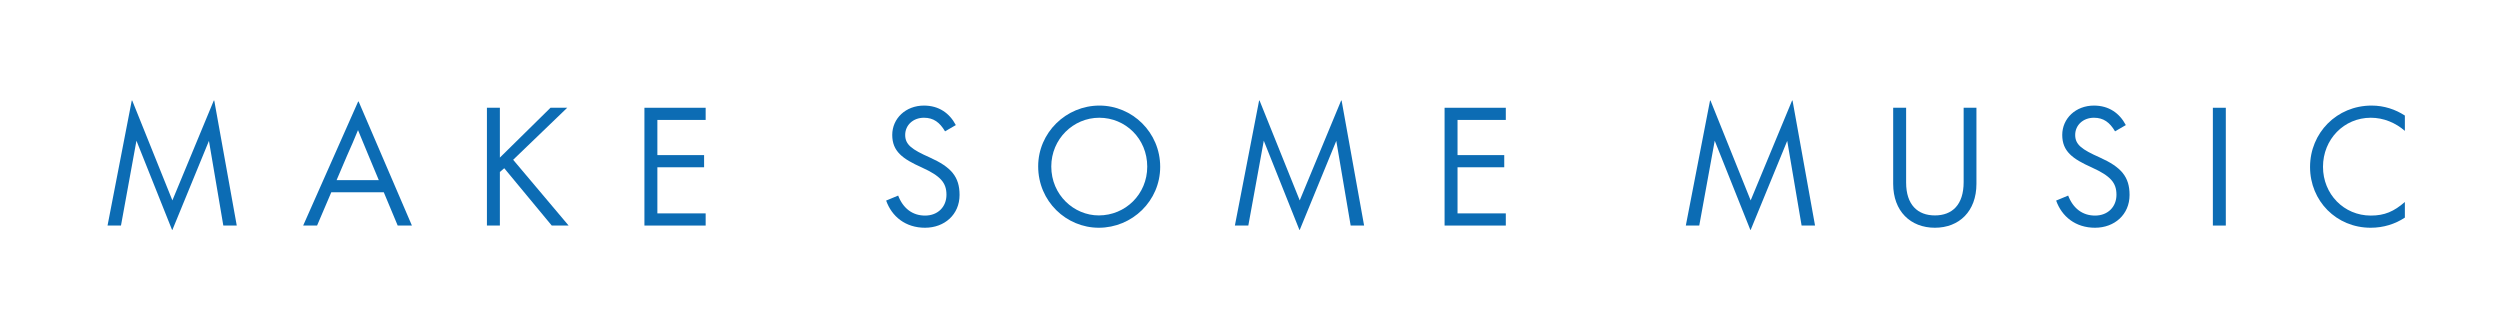 <?xml version="1.0" encoding="UTF-8" standalone="no"?><!DOCTYPE svg PUBLIC "-//W3C//DTD SVG 1.1//EN" "http://www.w3.org/Graphics/SVG/1.1/DTD/svg11.dtd"><svg width="100%" height="100%" viewBox="0 0 1920 240" version="1.1" xmlns="http://www.w3.org/2000/svg" xmlns:xlink="http://www.w3.org/1999/xlink" xml:space="preserve" xmlns:serif="http://www.serif.com/" style="fill-rule:evenodd;clip-rule:evenodd;stroke-linejoin:round;stroke-miterlimit:2;"><g id="_4:1-Slider" serif:id="4:1 Slider"></g><g id="_8:1-Seitenbanner" serif:id="8:1 Seitenbanner"><rect id="_8:1---2560-320-Seitenbanner-oben" serif:id="8:1 - 2560*320 Seitenbanner oben" x="-0" y="-0" width="1920" height="240" style="fill:none;"/><clipPath id="_clip1"><rect id="_8:1---2560-320-Seitenbanner-oben1" serif:id="8:1 - 2560*320 Seitenbanner oben" x="-0" y="-0" width="1920" height="240"/></clipPath><g clip-path="url(#_clip1)"><g id="Seitenbanner-Home" serif:id="Seitenbanner Home"><rect id="EN" x="0" y="45" width="1920" height="150" style="fill:#fff;fill-opacity:0;"/><g id="EN1" serif:id="EN"><path d="M132.39,176.586l28.08,-68.4l11.04,65.04l10.32,0l-17.28,-96l-0.36,0l-31.8,76.68l-30.84,-76.68l-0.36,0l-18.6,96l10.32,0l11.88,-65.16l27.36,68.52l0.24,0Z" style="fill:#0c6cb4;fill-rule:nonzero;"/><path d="M316.35,173.226l-40.92,-95.265l-0.36,0l-42.24,95.265l10.68,0l10.92,-25.56l40.32,0l10.68,25.56l10.92,0Zm-49.8,-53.745c2.88,-6.48 5.76,-12.96 8.4,-19.56c2.64,6.48 5.28,12.96 8.04,19.44l7.92,18.96l-32.4,0l8.04,-18.84Z" style="fill:#0c6cb4;fill-rule:nonzero;"/><path d="M394.103,122.715l41.52,-39.954l-12.84,0l-38.88,38.274l-0,-38.274l-9.945,0l-0,90.465l9.945,0l-0,-41.153l3.36,-2.879l36.48,44.032l12.96,0l-42.6,-50.511Z" style="fill:#0c6cb4;fill-rule:nonzero;"/><path d="M541.943,173.226l-0,-9.345l-37.08,0l-0,-35.415l35.88,0l-0,-9.345l-35.88,0l-0,-27.015l37.08,0l-0,-9.345l-47.025,0l-0,90.465l47.025,0Z" style="fill:#0c6cb4;fill-rule:nonzero;"/><path d="M710.43,174.906c14.887,0 26.513,-10.065 26.513,-25.188c-0,-13.923 -6.351,-21.364 -22.912,-28.806c-13.806,-6.121 -18.848,-9.842 -18.848,-17.283c-0,-7.442 6.002,-13.203 14.406,-13.203c7.444,0 12.126,3.601 16.208,10.442l8.27,-4.801c-4.793,-9.115 -12.952,-14.986 -24.478,-14.986c-14.046,0 -24.351,9.945 -24.351,22.548c-0,12.602 7.908,18.364 22.671,24.965c14.526,6.601 18.969,11.762 18.969,21.004c-0,9.122 -6.484,15.963 -16.448,15.963c-9.725,0 -16.925,-5.641 -20.639,-15.363l-9.233,3.841c4.32,12.241 14.865,20.867 29.872,20.867Z" style="fill:#0c6cb4;fill-rule:nonzero;"/><path d="M843.87,174.906c25.685,0 47.153,-20.627 47.153,-46.792c-0,-26.405 -21.348,-47.033 -46.673,-47.033c-25.565,0 -47.032,20.748 -47.032,46.673c-0,27.005 21.707,47.152 46.552,47.152Zm-0,-9.465c-19.084,0 -36.487,-15.723 -36.487,-37.567c-0,-21.124 16.923,-37.448 36.847,-37.448c20.164,0 36.848,16.084 36.848,37.568c-0,21.244 -16.804,37.447 -37.208,37.447Z" style="fill:#0c6cb4;fill-rule:nonzero;"/><path d="M998.19,176.586l28.08,-68.4l11.04,65.04l10.32,0l-17.28,-96l-0.36,0l-31.8,76.68l-30.84,-76.68l-0.36,0l-18.6,96l10.32,0l11.88,-65.16l27.36,68.52l0.24,0Z" style="fill:#0c6cb4;fill-rule:nonzero;"/><path d="M1156.46,173.226l-0,-9.345l-37.08,0l-0,-35.415l35.88,0l-0,-9.345l-35.88,0l-0,-27.015l37.08,0l-0,-9.345l-47.025,0l-0,90.465l47.025,0Z" style="fill:#0c6cb4;fill-rule:nonzero;"/><path d="M1344.51,176.586l28.08,-68.4l11.04,65.04l10.32,0l-17.28,-96l-0.36,0l-31.8,76.68l-30.84,-76.68l-0.36,0l-18.6,96l10.32,0l11.88,-65.16l27.36,68.52l0.24,0Z" style="fill:#0c6cb4;fill-rule:nonzero;"/><path d="M1485.99,174.906c18.606,0 31.913,-12.585 31.913,-33.705l-0,-58.44l-9.825,0l-0,57.12c-0,17.52 -8.884,25.56 -22.088,25.56c-13.205,0 -22.087,-8.16 -22.087,-25.2l-0,-57.48l-9.945,0l-0,58.44c-0,21 13.306,33.705 32.032,33.705Z" style="fill:#0c6cb4;fill-rule:nonzero;"/><path d="M1608.99,174.906c14.887,0 26.513,-10.065 26.513,-25.188c-0,-13.923 -6.351,-21.364 -22.912,-28.806c-13.806,-6.121 -18.848,-9.842 -18.848,-17.283c-0,-7.442 6.002,-13.203 14.406,-13.203c7.444,0 12.126,3.601 16.208,10.442l8.27,-4.801c-4.793,-9.115 -12.952,-14.986 -24.478,-14.986c-14.046,0 -24.351,9.945 -24.351,22.548c-0,12.602 7.908,18.364 22.671,24.965c14.526,6.601 18.969,11.762 18.969,21.004c-0,9.122 -6.484,15.963 -16.448,15.963c-9.725,0 -16.925,-5.641 -20.639,-15.363l-9.233,3.841c4.32,12.241 14.865,20.867 29.872,20.867Z" style="fill:#0c6cb4;fill-rule:nonzero;"/><rect x="1699.48" y="82.761" width="9.945" height="90.465" style="fill:#0c6cb4;fill-rule:nonzero;"/><path d="M1820.66,174.906c9.96,0 18.84,-2.875 26.28,-7.787l-0,-12c-8.4,7.322 -15.6,10.442 -26.16,10.442c-20.64,0 -36.72,-16.443 -36.72,-37.447c-0,-21.124 16.08,-37.688 36.72,-37.688c9.84,0 18.96,3.841 26.16,10.082l-0,-11.759c-7.2,-4.673 -15.84,-7.668 -25.56,-7.668c-26.76,0 -47.265,20.988 -47.265,47.153c-0,26.165 20.265,46.672 46.545,46.672Z" style="fill:#0c6cb4;fill-rule:nonzero;"/></g></g></g></g></svg>